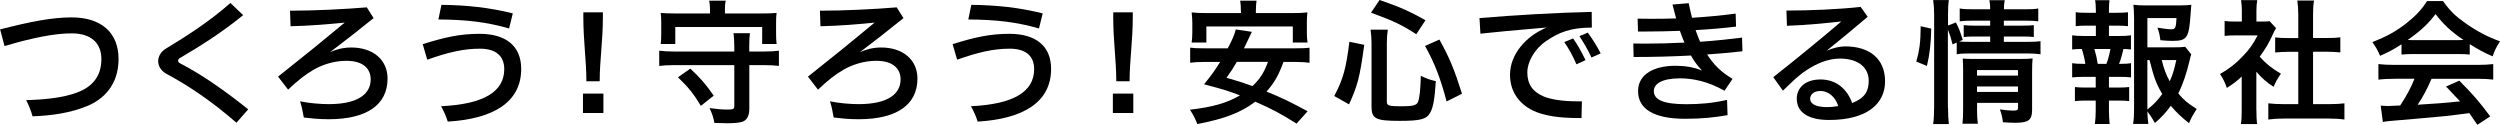 <?xml version="1.0" encoding="UTF-8"?><svg id="_レイヤー_2" xmlns="http://www.w3.org/2000/svg" viewBox="0 0 336.34 16.8"><g id="_レイヤー_1-2"><path d="M0,3.96c4.01-1.03,6.95-1.62,9.65-1.62,3.89,0,6.3,1.98,6.3,5.6s-2.18,5.49-4.21,6.32c-2.2.9-4.54,1.28-7.36,1.39-.22-.79-.47-1.4-.86-2.18,2.58-.07,5.01-.32,6.9-1.04,1.78-.68,3.22-1.96,3.22-4.48,0-2.14-1.37-3.44-3.92-3.46-2.36-.02-5.51.63-9.11,1.71l-.59-2.23Z"/><path d="M31.81,16.51c-3.37-2.92-6.34-4.92-9.47-6.61-.68-.38-1.06-1.04-1.06-1.67s.36-1.28,1.04-1.69c2.72-1.64,5.92-3.69,8.68-6.14l1.71,1.64c-2.97,2.41-5.74,4.14-8.46,5.74-.2.11-.29.25-.29.38,0,.14.09.27.27.36,2.9,1.49,6.12,3.75,9.16,6.19l-1.58,1.8Z"/><path d="M50.27,2.43c-2.05,1.66-4,3.17-5.87,4.59.81-.36,1.71-.63,2.86-.63,2.88,0,4.88,1.62,4.88,4.18,0,3.55-2.83,5.47-7.9,5.47-1.39,0-2.34-.11-3.37-.23-.11-.7-.29-1.55-.5-2.18,1.19.25,2.75.38,3.85.38,4.05,0,5.65-1.44,5.65-3.33,0-1.31-.86-2.5-3.28-2.5-1.66,0-3.28.54-4.41,1.21-1.13.65-2.18,1.49-3.42,2.67l-1.35-1.75c3.66-2.9,6.45-5.17,8.97-7.27-2.12.22-4.65.43-7.29.49l-.07-2.09c3.28,0,7.27-.2,10.33-.45l.92,1.46Z"/><path d="M56.87,5.94c2.95-.92,4.99-1.39,7.65-1.39,3.55,0,5.6,1.64,5.6,4.72,0,4.43-3.66,6.72-9.88,7.09-.23-.74-.5-1.33-.9-2.07,5.76-.27,8.5-1.96,8.5-4.99,0-1.71-1.06-2.75-3.28-2.75s-4.32.5-7.08,1.48l-.61-2.09ZM59.39.65c3.39.04,6.43.36,9.6,1.15l-.5,2.03c-2.97-.86-5.76-1.19-9.51-1.21l.41-1.98Z"/><path d="M81.18,15.2h-2.75v-2.61h2.75v2.61ZM78.89,10.93c0-2.81-.41-5.37-.41-8.62v-.65h2.63v.63c0,3.26-.43,5.83-.43,8.64h-1.78Z"/><path d="M102.81,6.93c.85,0,1.42-.04,1.98-.11v2.05c-.59-.07-1.15-.11-1.98-.11h-2v5.85c0,.94-.29,1.51-.88,1.75-.38.14-1.06.22-2.04.22-.43,0-1.06-.02-1.78-.04-.13-.74-.27-1.17-.65-2,1.03.14,1.73.2,2.45.2s.88-.09.88-.43v-5.55h-8.12c-.83,0-1.42.04-1.98.11v-2.05c.58.07,1.15.11,1.98.11h8.12v-.59c0-.83-.04-1.4-.11-1.87h2.21c-.07.52-.09.95-.09,1.87v.59h2ZM95.52,1.22c0-.43-.04-.76-.11-1.13h2.23c-.09.38-.11.67-.11,1.13v.59h4.97c.86,0,1.42-.02,1.98-.07-.05.38-.07.74-.07,1.33v1.46c0,.54.02.94.07,1.39h-1.94v-2.29h-11.69v2.29h-1.96c.05-.45.07-.79.07-1.39v-1.46c0-.58-.02-.92-.07-1.33.56.05,1.12.07,1.98.07h4.65v-.59ZM94.29,14.24c-.94-1.58-1.66-2.48-3.08-3.84l1.66-1.17c1.42,1.33,2.09,2.11,3.15,3.64l-1.73,1.37Z"/><path d="M121.56,2.43c-2.05,1.66-4,3.17-5.87,4.59.81-.36,1.71-.63,2.86-.63,2.88,0,4.88,1.62,4.88,4.18,0,3.55-2.83,5.47-7.9,5.47-1.39,0-2.34-.11-3.37-.23-.11-.7-.29-1.55-.5-2.18,1.19.25,2.75.38,3.85.38,4.05,0,5.65-1.44,5.65-3.33,0-1.31-.86-2.5-3.28-2.5-1.66,0-3.28.54-4.41,1.21-1.13.65-2.18,1.49-3.42,2.67l-1.35-1.75c3.66-2.9,6.45-5.17,8.97-7.27-2.12.22-4.65.43-7.29.49l-.07-2.09c3.28,0,7.27-.2,10.33-.45l.92,1.46Z"/><path d="M128.16,5.94c2.95-.92,4.99-1.39,7.65-1.39,3.55,0,5.6,1.64,5.6,4.72,0,4.43-3.66,6.72-9.88,7.09-.23-.74-.5-1.33-.9-2.07,5.76-.27,8.5-1.96,8.5-4.99,0-1.71-1.06-2.75-3.28-2.75s-4.32.5-7.08,1.48l-.61-2.09ZM130.68.65c3.39.04,6.43.36,9.6,1.15l-.5,2.03c-2.97-.86-5.76-1.19-9.51-1.21l.41-1.98Z"/><path d="M152.47,15.2h-2.75v-2.61h2.75v2.61ZM150.18,10.93c0-2.81-.41-5.37-.41-8.62v-.65h2.63v.63c0,3.26-.43,5.83-.43,8.64h-1.78Z"/><path d="M172.68,8.32c-.67,1.82-1.24,2.83-2.29,4,2.11.86,3.21,1.39,5.53,2.65l-1.49,1.66c-2.04-1.3-3.37-2-5.55-2.95-1.93,1.46-4.07,2.29-7.8,3.01-.27-.72-.54-1.24-.99-1.93,3.06-.36,4.97-.9,6.73-1.93-1.67-.63-2-.74-4.83-1.49,1.06-1.31,1.48-1.91,2.16-3.01h-2.07c-.88,0-1.44.04-1.96.11v-2.03c.52.07.94.09,1.96.09h3.1c.61-1.15.9-1.85,1.08-2.54l2.16.32q-.18.38-.36.76t-.7,1.46h6.84c1.04,0,1.48-.02,1.98-.09v2.03c-.56-.07-1.1-.11-1.98-.11h-1.53ZM166.94,1.46c0-.54-.02-.94-.09-1.37h2.2c-.05.38-.09.81-.09,1.35v.32h4.86c.88,0,1.46-.02,2.07-.09-.05.47-.07.88-.07,1.39v1.33c0,.52.02.92.09,1.33h-1.98v-2.16h-11.63v2.16h-1.98c.05-.41.09-.79.09-1.33v-1.33c0-.43-.04-.92-.09-1.39.61.07,1.17.09,2.07.09h4.56v-.31ZM166.4,8.32c-.52.88-.72,1.21-1.39,2.14,1.78.52,2.21.65,3.49,1.12,1.03-.97,1.57-1.84,2.09-3.26h-4.19Z"/><path d="M179.5,12.93c1.21-2.3,1.6-3.73,2.04-7.31l2,.41c-.59,4.36-.9,5.51-2.05,8.01l-1.98-1.12ZM186.59,13.76c0,.45.34.54,2,.54,1.44,0,1.96-.13,2.16-.54.23-.5.36-1.69.4-3.56.77.38,1.26.54,2.02.72-.16,2.43-.34,3.46-.74,4.21-.5.92-1.3,1.13-4.18,1.13-3.19,0-3.73-.29-3.73-1.93V5.83c0-.68-.04-1.12-.13-1.84h2.32c-.09.58-.13,1.13-.13,1.78v7.98ZM190.54,4.61c-1.8-1.19-3.13-1.84-6.09-2.9l1.15-1.71c2.68.92,4.03,1.51,6.18,2.72l-1.24,1.89ZM194.62,13.65c-.83-3.13-1.58-5.1-2.9-7.47l1.93-.86c1.33,2.38,2.02,4.05,3.04,7.29l-2.07,1.04Z"/><path d="M199.05,2.43c4.92-.4,10.16-.72,15.09-.83l.02,2.11c-2.81,0-4.43.63-6.16,1.82-1.6,1.1-2.52,2.83-2.52,4.21,0,1.57.7,2.61,2.21,3.24.96.4,2.56.65,4.43.65h.7l-.05,2.25h-.47c-2.48,0-4.59-.29-6.12-1.03-1.78-.9-3.03-2.5-3.03-4.79,0-2.74,2.12-5.19,4.93-6.36-1.28.11-2.48.23-3.29.29-1.03.09-2.74.23-5.62.54l-.13-2.11ZM211.64,5.17c.61.86,1.13,1.8,1.67,2.92l-1.22.56c-.5-1.15-1.03-2.11-1.64-2.99l1.19-.49ZM213.62,4.39c.59.81,1.19,1.75,1.73,2.79l-1.24.56c-.5-1.1-1.03-1.96-1.62-2.88l1.13-.47Z"/><path d="M219.76,5.85c.49.02.95.02,1.44.02,1.84,0,3.65-.05,5.42-.14-.23-.52-.43-1.04-.61-1.58-1.48.05-3.02.09-4.63.09h-1.01l-.05-1.73c.63.02,1.26.02,1.89.02,1.13,0,2.23-.02,3.29-.05-.16-.58-.32-1.21-.49-1.87l2.18-.18c.14.68.29,1.33.45,1.96,2.11-.13,4.07-.32,5.87-.56l.05,1.75c-1.67.2-3.49.36-5.44.47.18.54.38,1.04.61,1.57,2.02-.14,3.92-.34,5.64-.56l.05,1.84c-1.55.18-3.13.31-4.75.43.88,1.37,1.89,2.38,3.42,3.28l-1.08,1.6c-2.3-1.3-4.32-1.67-6-1.67-2.41,0-3.53.74-3.51,1.73.02,1.15,1.28,1.75,4.34,1.75,1.91,0,3.53-.14,5.51-.58l.07,2.05c-1.8.31-3.33.49-5.74.49-4.18,0-6.3-1.33-6.3-3.71s2.29-3.42,5.04-3.42c1.08,0,2.38.14,3.58.65-.67-.67-1.13-1.37-1.51-2.03-2.47.13-5.02.2-7.71.2l-.04-1.78Z"/><path d="M240.34,1.42c3.1,0,6.99-.16,9.99-.49l.94,1.33c-1.85,1.58-3.58,2.99-5.53,4.57.88-.38,1.75-.59,2.5-.59,3.29,0,5.37,1.67,5.37,4.7s-2.43,5.2-7.54,5.2c-2.61,0-4.34-.9-4.34-2.88,0-1.37,1.06-2.57,3.2-2.57s3.6,1.33,4.25,3.17c1.73-.67,2.23-1.6,2.23-3.01,0-1.62-1.22-2.97-3.89-2.97-1.73,0-3.33.81-4.43,1.53-1.12.72-1.87,1.48-3.22,2.79l-1.3-1.82c3.51-2.77,6.68-5.38,9.15-7.49-2.14.23-4.74.49-7.31.58l-.07-2.05ZM244.97,12.24c-.99-.02-1.44.52-1.44,1.04,0,.74.83,1.13,2.3,1.13.4,0,.94-.04,1.48-.14-.36-1.21-1.33-2.02-2.34-2.03Z"/><path d="M257.81,8.28c.45-1.58.58-2.7.59-4.75l1.42.32c-.04,1.96-.2,3.46-.58,5.02l-1.44-.59ZM262.08,14.46c0,.94.04,1.57.11,2.23h-2.11c.09-.61.13-1.42.13-2.29V1.94c0-.79-.04-1.3-.13-1.93h2.11c-.09.63-.11,1.08-.11,1.93v1.49l1.06-.41c.45.9.49,1.01.92,2.34l-.49.22c.45.04.81.05,1.51.05h2.67v-.72h-2.05c-.7,0-1.01.02-1.51.07v-1.6c.47.05.79.07,1.53.07h2.03v-.67h-2.32c-.95,0-1.3.02-1.78.09v-1.73c.52.09.9.11,1.87.11h2.23c0-.54-.02-.81-.11-1.22h2.07c-.09.43-.11.67-.11,1.22h2.75c.99,0,1.35-.02,1.87-.11v1.73c-.52-.07-.97-.09-1.84-.09h-2.79v.67h2.54c.77,0,1.06-.02,1.49-.07v1.6c-.43-.05-.79-.07-1.53-.07h-2.5v.72h3.15c.86,0,1.3-.02,1.78-.09v1.76c-.54-.07-1.04-.11-1.78-.11h-7.67c-.88,0-1.31.02-1.82.11v-1.58l-.56.25c-.18-.76-.36-1.31-.63-2v10.48ZM265.98,14.6c0,.88.04,1.51.11,2.05h-2.07c.07-.59.09-1.01.09-2.05v-5.19c0-.68-.02-1.03-.05-1.53.43.04.81.05,1.44.05h6.34c.79,0,1.24-.02,1.62-.07-.05.43-.07.97-.07,1.85v5.08c0,1.37-.49,1.73-2.3,1.73-.4,0-.74-.02-1.62-.07-.11-.77-.18-1.08-.41-1.73.74.11,1.31.16,1.76.16.58,0,.68-.07.68-.43v-.61h-5.51v.76ZM271.49,10.17v-.74h-5.51v.74h5.51ZM271.49,12.37v-.74h-5.51v.74h5.51Z"/><path d="M285.12,4.84c.76,0,1.08-.02,1.57-.09v1.91c-.34-.05-.58-.05-1.01-.07-.2.86-.29,1.21-.59,2h.22c.65,0,.99-.02,1.39-.09v1.91c-.49-.05-.86-.07-1.57-.07h-1.4v1.44h1.22c.68,0,1.04-.02,1.5-.07v1.89c-.47-.05-.83-.07-1.5-.07h-1.22v1.31c0,.59.04,1.26.09,1.84h-1.98c.07-.59.11-1.13.11-1.84v-1.31h-1.3c-.68,0-.99.02-1.5.07v-1.89c.45.05.81.07,1.5.07h1.3v-1.44h-1.6c-.68,0-1.06.02-1.57.07v-1.91c.45.07.74.09,1.57.09h.2c-.11-.72-.22-1.21-.47-2-.59,0-.88.02-1.3.07v-1.91c.47.07.85.09,1.57.09h1.62v-1.39h-1.22c-.65,0-1.01.02-1.49.07v-1.87c.43.05.77.07,1.49.07h1.22v-.32c0-.5-.04-1.12-.11-1.37h1.94c-.05.41-.07.79-.07,1.37v.32h1.06c.72,0,1.06-.02,1.5-.07v1.87c-.47-.05-.86-.07-1.5-.07h-1.06v1.39h1.4ZM283.39,8.59c.23-.61.4-1.24.54-2h-2.16c.25.86.32,1.21.45,2h1.17ZM294.81,7.31c-.09.23-.13.34-.22.79-.38,1.66-.92,3.26-1.53,4.47.7.86,1.3,1.35,2.48,2.09-.56.86-.74,1.21-1.04,1.91-1.04-.83-1.66-1.4-2.45-2.34-.63.88-1.22,1.53-2.14,2.32-.34-.63-.59-1.01-1.01-1.57.02.72.05,1.08.13,1.69h-2.05c.11-.76.13-1.21.13-2.14V2.48c0-.65-.04-1.35-.09-1.84.52.07,1.03.09,1.69.09h4.43c.81,0,1.37-.04,1.67-.09-.05.52-.07.74-.09,1.17-.22,3.31-.47,3.69-2.45,3.69-.49,0-.81-.02-1.62-.09-.11-.79-.18-1.12-.4-1.69.72.13,1.46.22,1.85.22.56,0,.65-.18.72-1.51h-3.92v3.94h3.38c.86,0,1.33-.02,1.71-.07l.81,1.01ZM288.9,14.73c.83-.65,1.42-1.26,2-2.09-.77-1.28-1.13-2.23-1.71-4.56h-.29v6.64ZM290.83,8.08c.31,1.24.58,1.96,1.08,2.86.38-.85.61-1.57.88-2.86h-1.96Z"/><path d="M303.57,14.85c0,.85.02,1.3.09,1.84h-2.18c.09-.54.11-1.03.11-1.87v-4.52c-.7.65-1.08.94-2,1.53-.22-.68-.54-1.33-.92-1.87,1.26-.72,2.12-1.4,3.1-2.43.85-.88,1.37-1.62,1.96-2.77h-2.93c-.65,0-1.03.02-1.51.07v-2c.45.05.83.07,1.42.07h.9v-1.51c0-.47-.04-.95-.11-1.37h2.18c-.07.41-.11.81-.11,1.4v1.48h.74c.56,0,.81-.02,1.04-.05l.86.94c-.16.27-.27.45-.4.76-.59,1.3-.94,1.89-1.8,3.08.85.95,1.67,1.6,2.86,2.29-.43.58-.7,1.08-.99,1.76-.94-.61-1.55-1.13-2.32-2.03v5.22ZM311.2,14.01h2.16c.9,0,1.49-.04,2.05-.11v2.18c-.63-.09-1.33-.13-2.05-.13h-6.16c-.72,0-1.4.04-2.03.13v-2.18c.58.07,1.21.11,2.07.11h1.96v-7.04h-1.35c-.61,0-1.19.04-1.76.09v-2.03c.52.07.99.09,1.76.09h1.35V1.94c0-.74-.04-1.17-.13-1.87h2.25c-.11.72-.13,1.1-.13,1.87v3.17h1.91c.81,0,1.26-.02,1.76-.09v2.03c-.58-.05-1.13-.09-1.76-.09h-1.91v7.04Z"/><path d="M323.09,5.96c-1.12.72-1.62.99-2.88,1.55-.31-.72-.59-1.22-1.04-1.84,1.94-.77,3.15-1.44,4.52-2.5,1.19-.92,2.11-1.87,2.84-3.03h2.14c.95,1.33,1.67,2.03,3.04,2.99,1.53,1.08,2.99,1.84,4.63,2.43-.5.77-.74,1.28-.99,2.02-1.13-.49-1.82-.85-3.08-1.64v1.4c-.47-.05-.94-.07-1.62-.07h-6.01c-.52,0-1.06.02-1.55.07v-1.39ZM322.1,10.6c-.92,0-1.53.04-2.12.11v-2.09c.59.07,1.28.11,2.12.11h11.22c.88,0,1.51-.04,2.11-.11v2.09c-.59-.07-1.21-.11-2.11-.11h-6.19c-.56,1.31-1.12,2.38-1.87,3.49q3.19-.18,5.71-.45c-.58-.63-.88-.95-1.89-2l1.78-.79c1.93,1.94,2.7,2.84,4.16,4.81l-1.73,1.13c-.59-.88-.77-1.13-1.08-1.57-1.5.2-2.58.32-3.24.4-1.78.16-5.35.49-6.07.54-1.01.07-1.91.16-2.32.25l-.29-2.2c.49.04.79.05,1.04.05.13,0,.67-.02,1.58-.07.88-1.33,1.44-2.38,1.93-3.6h-2.74ZM330.64,5.4c.29,0,.45,0,.79-.02-1.66-1.13-2.68-2.07-3.76-3.49-.95,1.28-2.07,2.32-3.75,3.49.31.02.42.02.74.02h5.98Z"/></g></svg>